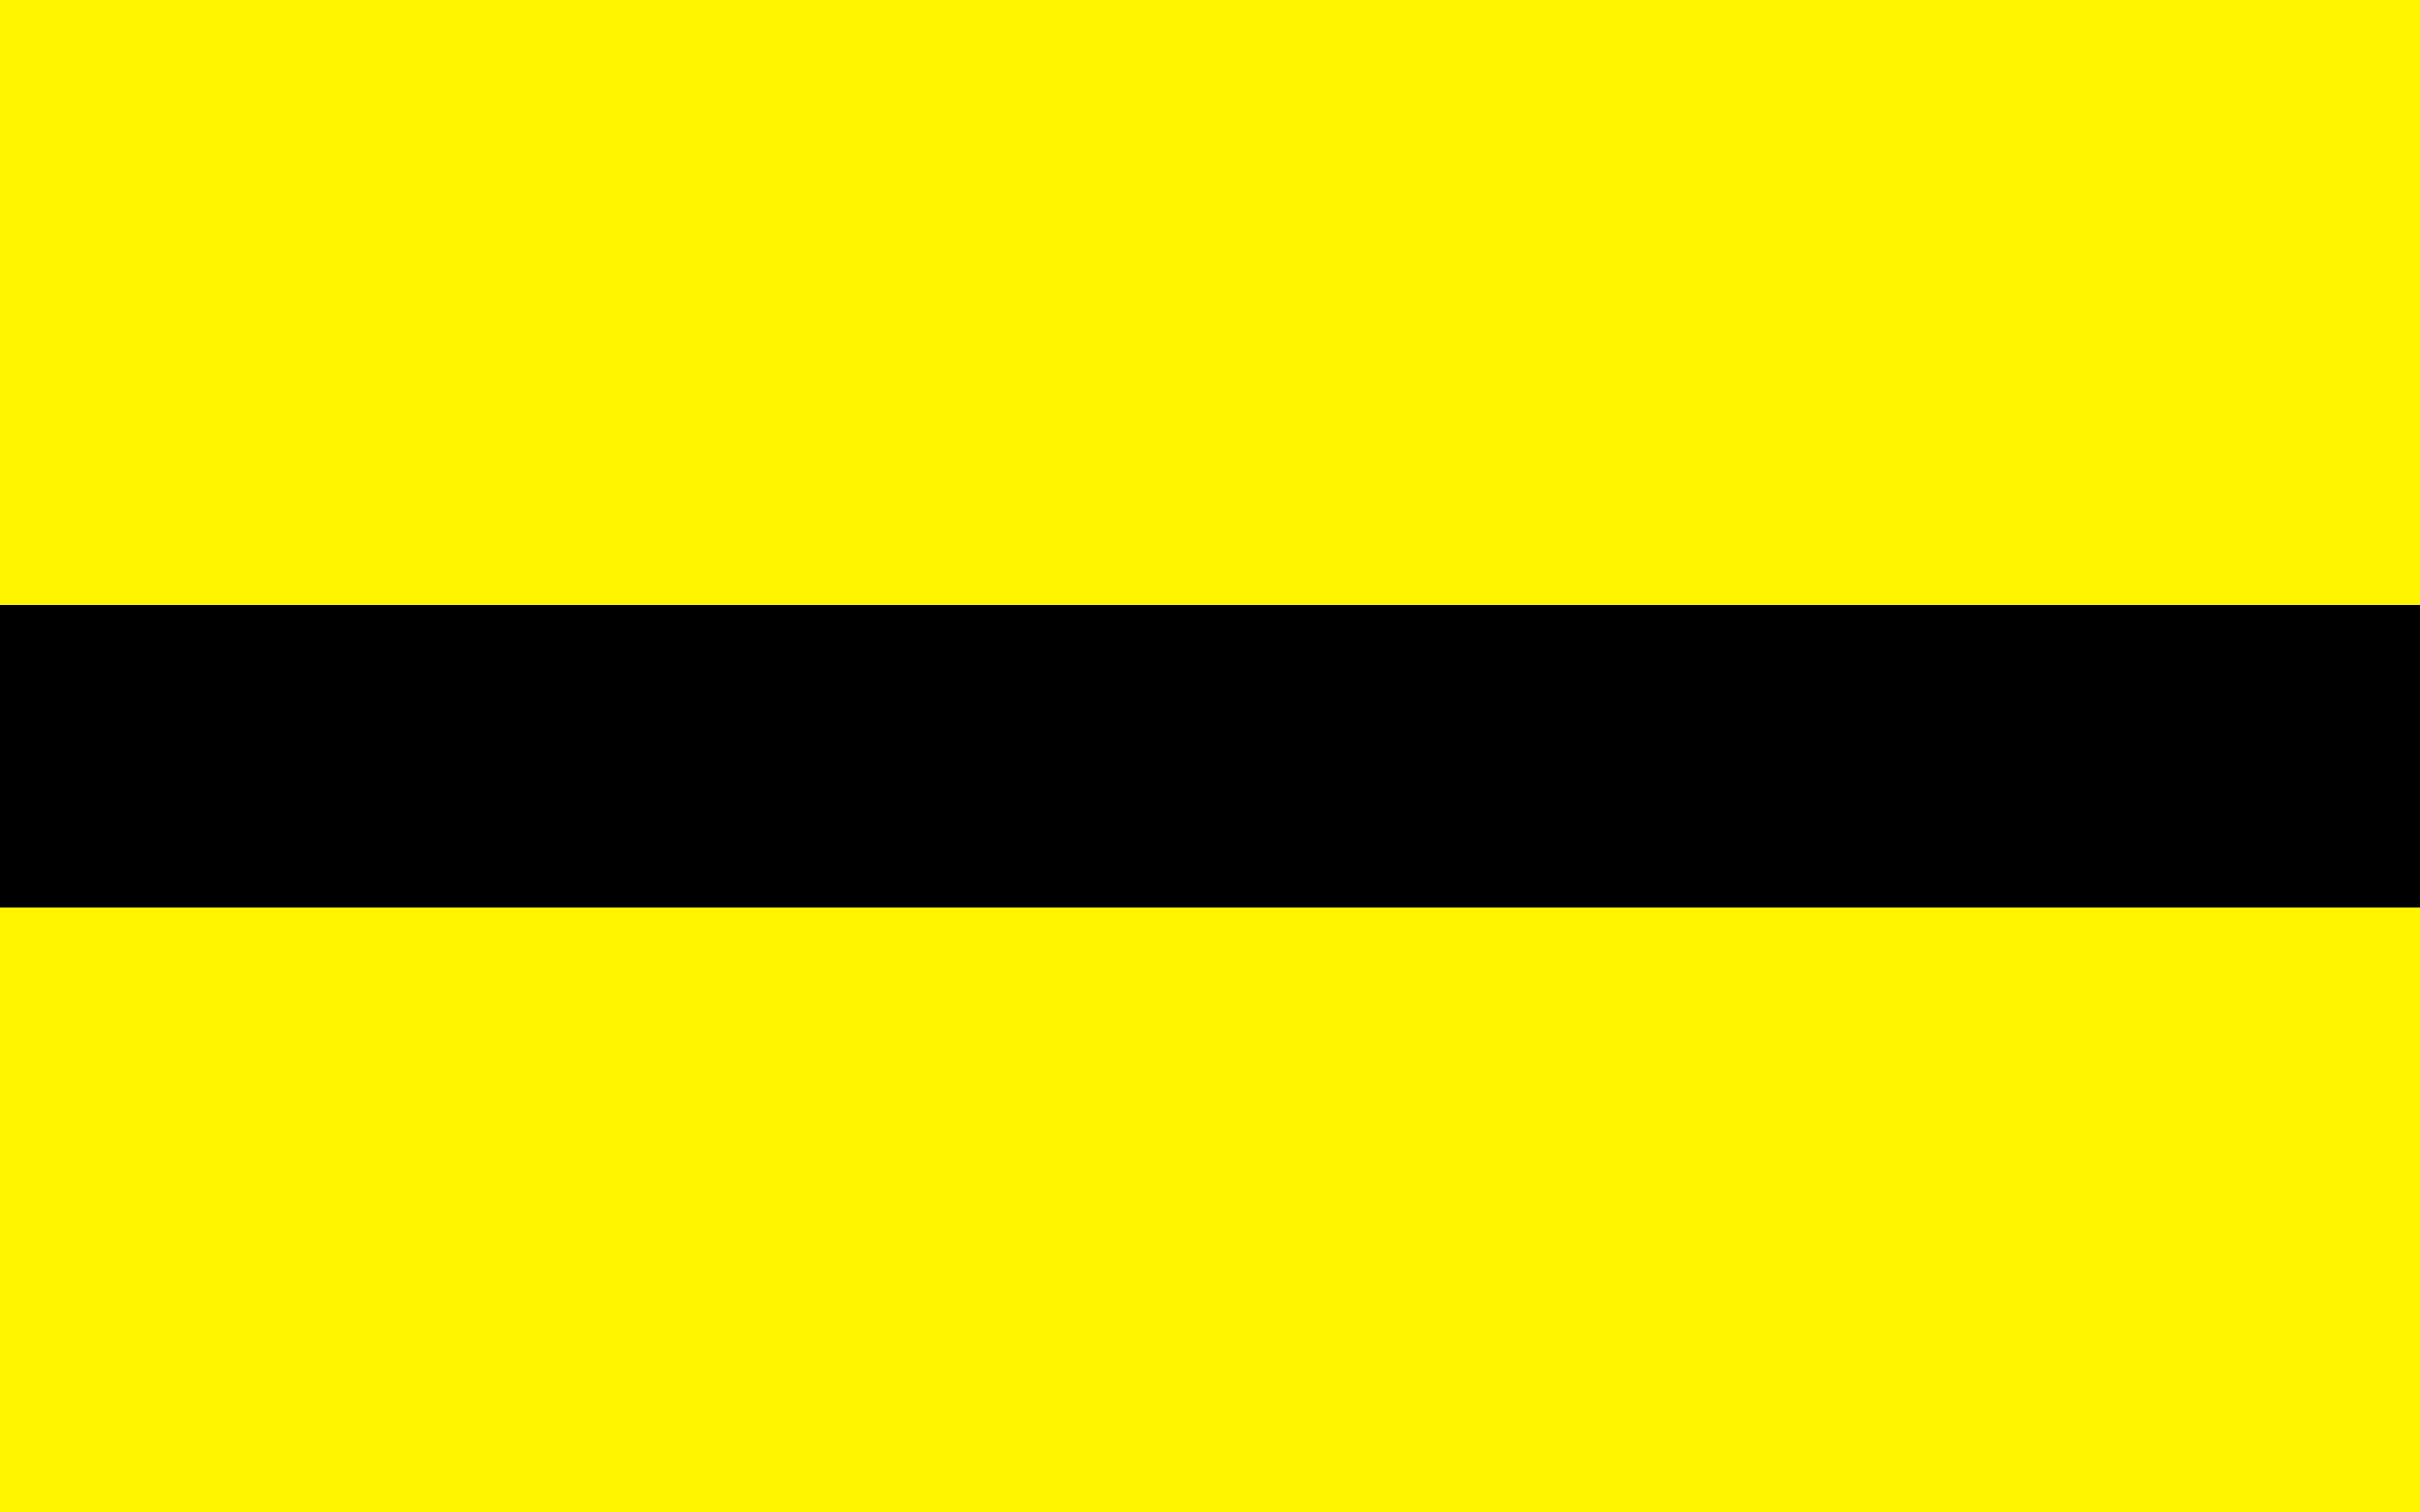<?xml version="1.0" encoding="UTF-8" standalone="no"?>
<!-- Created with Inkscape (http://www.inkscape.org/) -->
<svg
   xmlns:dc="http://purl.org/dc/elements/1.1/"
   xmlns:cc="http://web.resource.org/cc/"
   xmlns:rdf="http://www.w3.org/1999/02/22-rdf-syntax-ns#"
   xmlns:svg="http://www.w3.org/2000/svg"
   xmlns="http://www.w3.org/2000/svg"
   xmlns:sodipodi="http://sodipodi.sourceforge.net/DTD/sodipodi-0.dtd"
   xmlns:inkscape="http://www.inkscape.org/namespaces/inkscape"
   height="500"
   width="800"
   id="svg2"
   sodipodi:version="0.32"
   inkscape:version="0.45.1"
   version="1.0"
   sodipodi:docbase="C:\Users\Mistrz\Desktop"
   sodipodi:docname="POL Wasilków flag.svg"
   inkscape:output_extension="org.inkscape.output.svg.inkscape">
  <defs
     id="defs4">
 <style
   id="style6"
   type="text/css">
   
    .fil1 {fill:#FFF500}
    .fil0 {fill:black}
   
  </style>

  </defs>
  <sodipodi:namedview
     id="base"
     pagecolor="#ffffff"
     bordercolor="#666666"
     borderopacity="1.0"
     inkscape:pageopacity="0.0"
     inkscape:pageshadow="2"
     inkscape:cx="375"
     inkscape:cy="520"
     inkscape:zoom="0.35"
     inkscape:document-units="px"
     inkscape:current-layer="layer1"
     inkscape:window-width="867"
     inkscape:window-height="575"
     inkscape:window-x="207"
     inkscape:window-y="207" />
  <g
     inkscape:groupmode="layer"
     inkscape:label="Warstwa 1"
     id="layer1"
     transform="translate(-62.607,-195.469)">
    <rect
       style="opacity:1;fill:#fff500;fill-opacity:1;fill-rule:nonzero;stroke:none;stroke-width:0.5;stroke-linecap:butt;stroke-linejoin:round;stroke-miterlimit:50;stroke-dasharray:none;stroke-opacity:1"
       id="rect2160"
       width="800"
       height="500"
       x="62.607"
       y="195.469" />
    <rect
       style="opacity:1;fill:#000000;fill-opacity:1;fill-rule:nonzero;stroke:none;stroke-width:0.5;stroke-linecap:butt;stroke-linejoin:round;stroke-miterlimit:50;stroke-dasharray:none;stroke-opacity:1"
       id="rect2162"
       width="800"
       height="100"
       x="62.607"
       y="395.469" />
  </g>
</svg>
